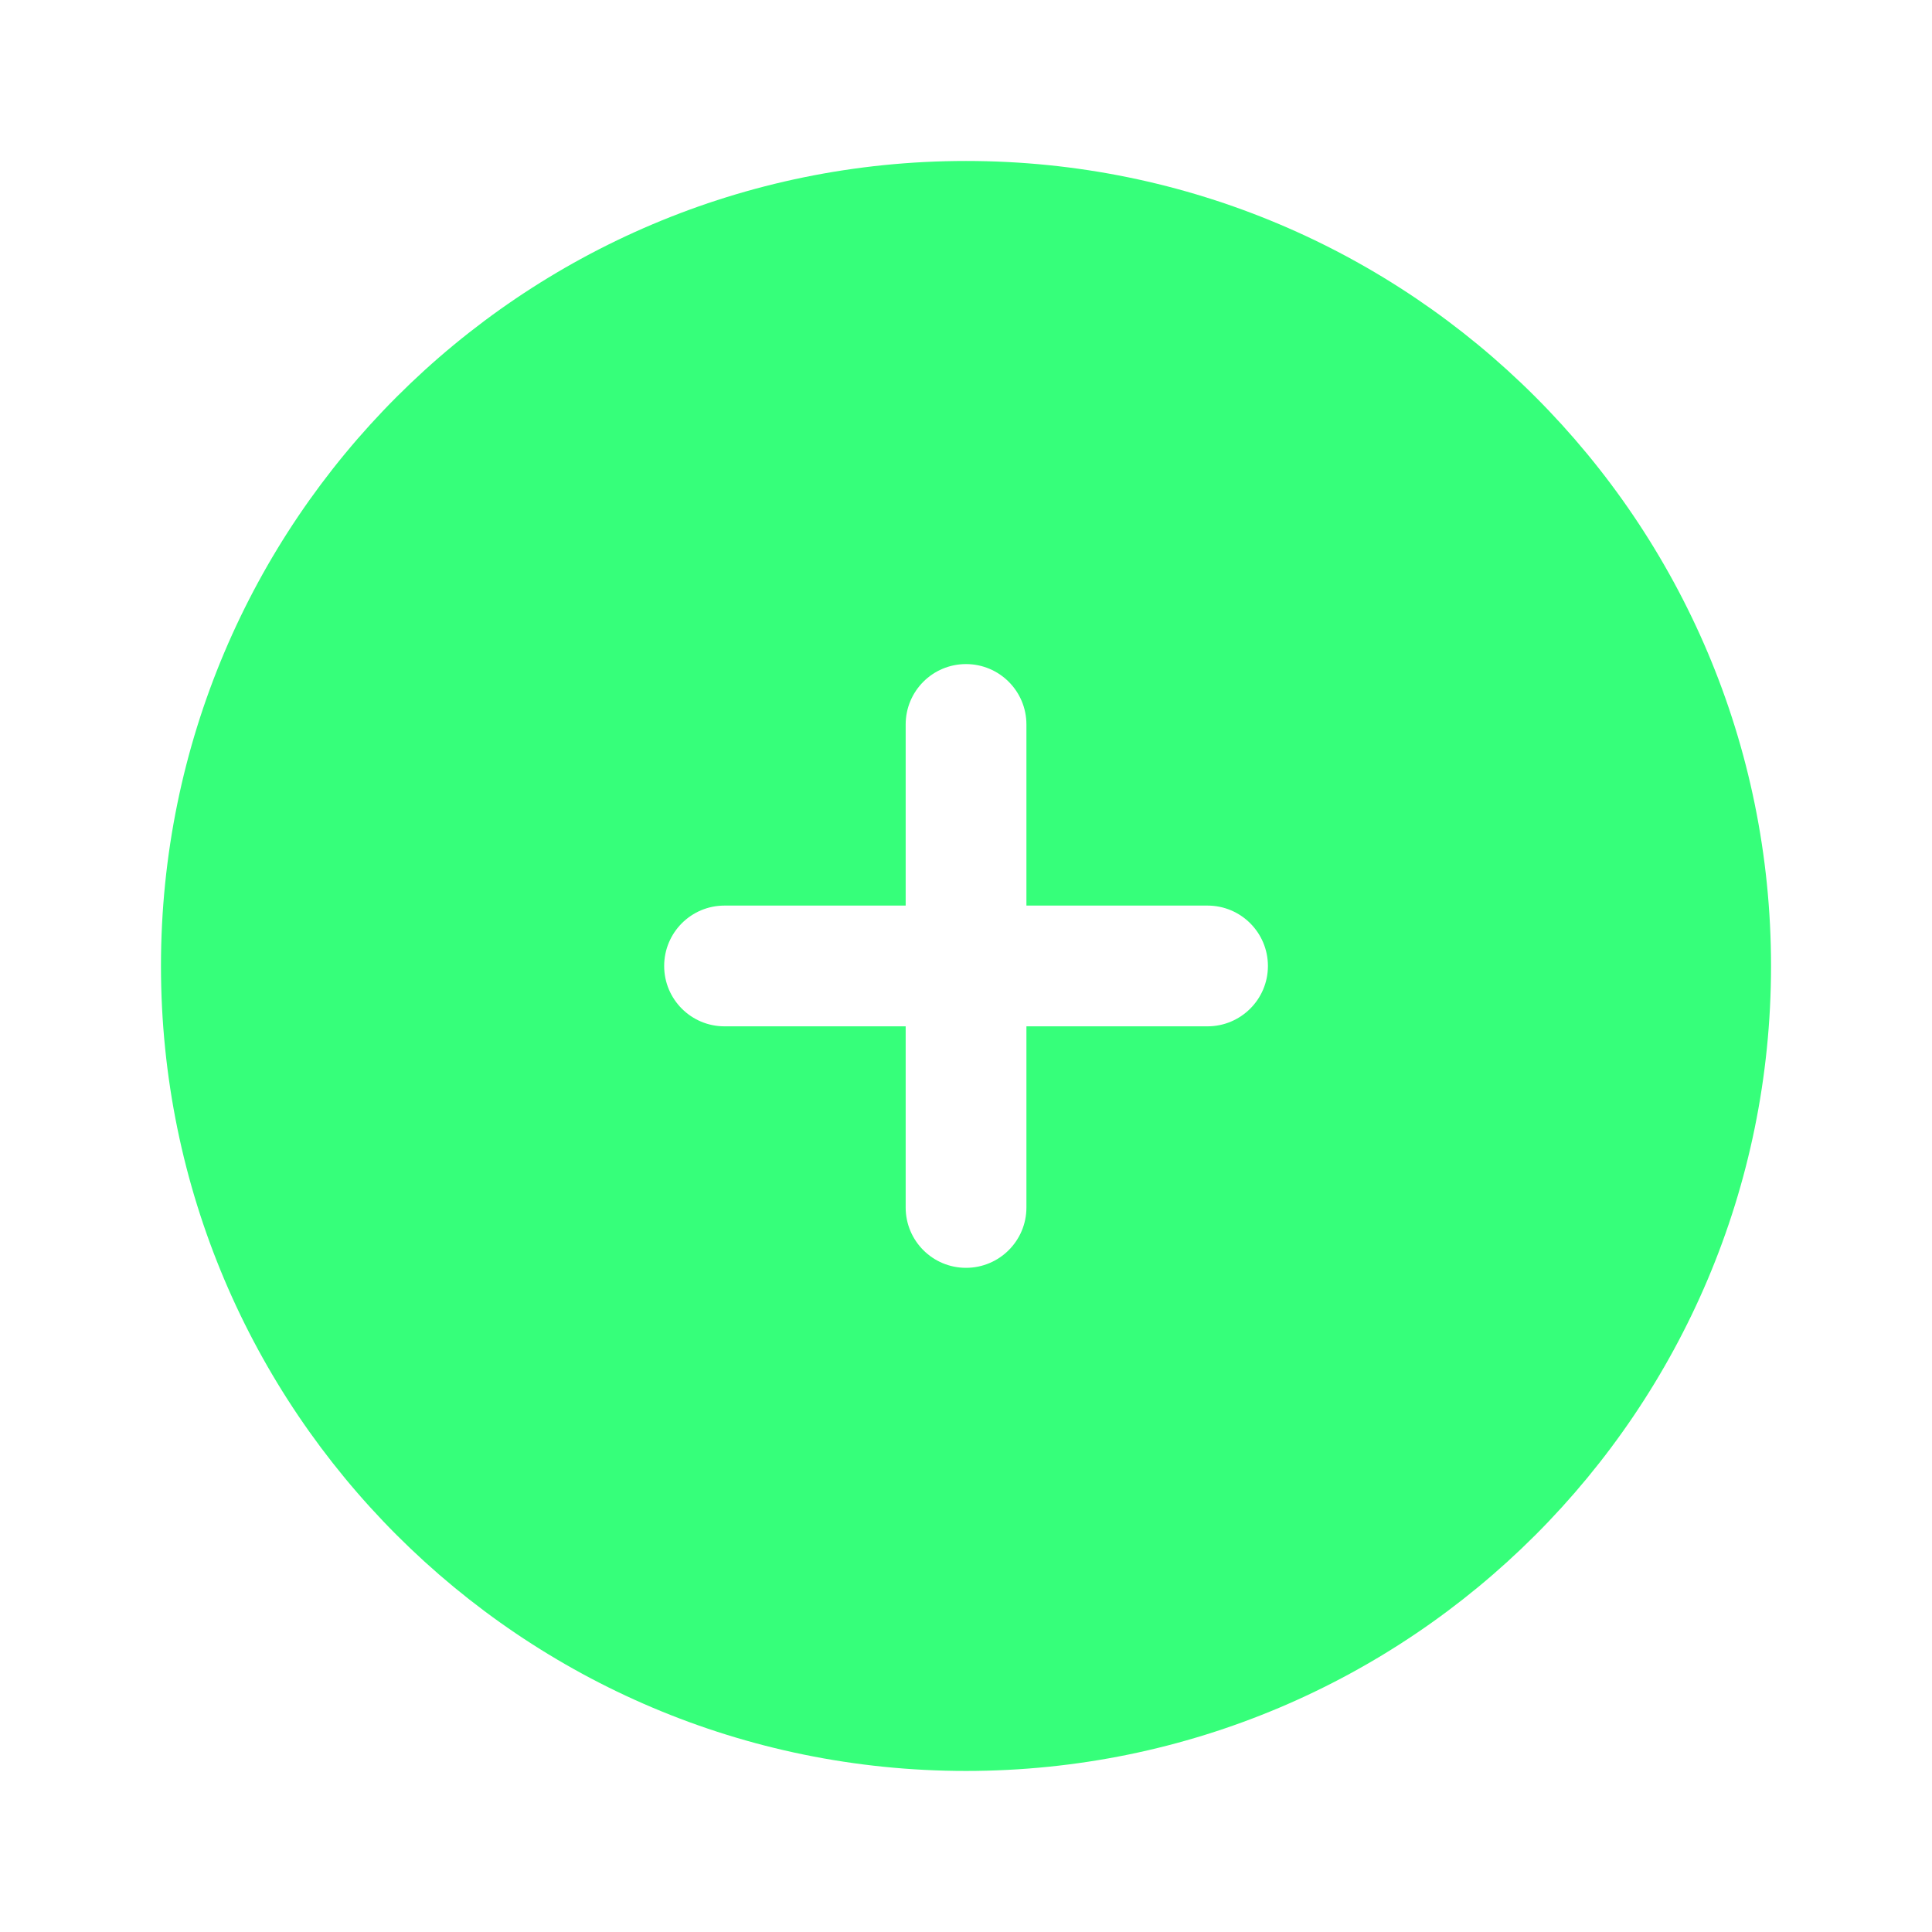 <?xml version="1.0" encoding="UTF-8"?> <svg xmlns="http://www.w3.org/2000/svg" width="22" height="22" viewBox="0 0 22 22" fill="none"> <path fill-rule="evenodd" clip-rule="evenodd" d="M11 20.166C16.063 20.166 20.167 16.062 20.167 11C20.167 5.937 16.063 1.833 11 1.833C5.938 1.833 1.833 5.937 1.833 11C1.833 16.062 5.938 20.166 11 20.166ZM11.688 8.25C11.688 7.87 11.38 7.562 11 7.562C10.62 7.562 10.313 7.87 10.313 8.25V10.312H8.25C7.87 10.312 7.563 10.62 7.563 11C7.563 11.379 7.87 11.687 8.25 11.687H10.313V13.75C10.313 14.129 10.62 14.437 11 14.437C11.38 14.437 11.688 14.129 11.688 13.75V11.687H13.75C14.13 11.687 14.438 11.379 14.438 11C14.438 10.62 14.13 10.312 13.75 10.312H11.688V8.25Z" fill="#36FF7A"></path> </svg> 